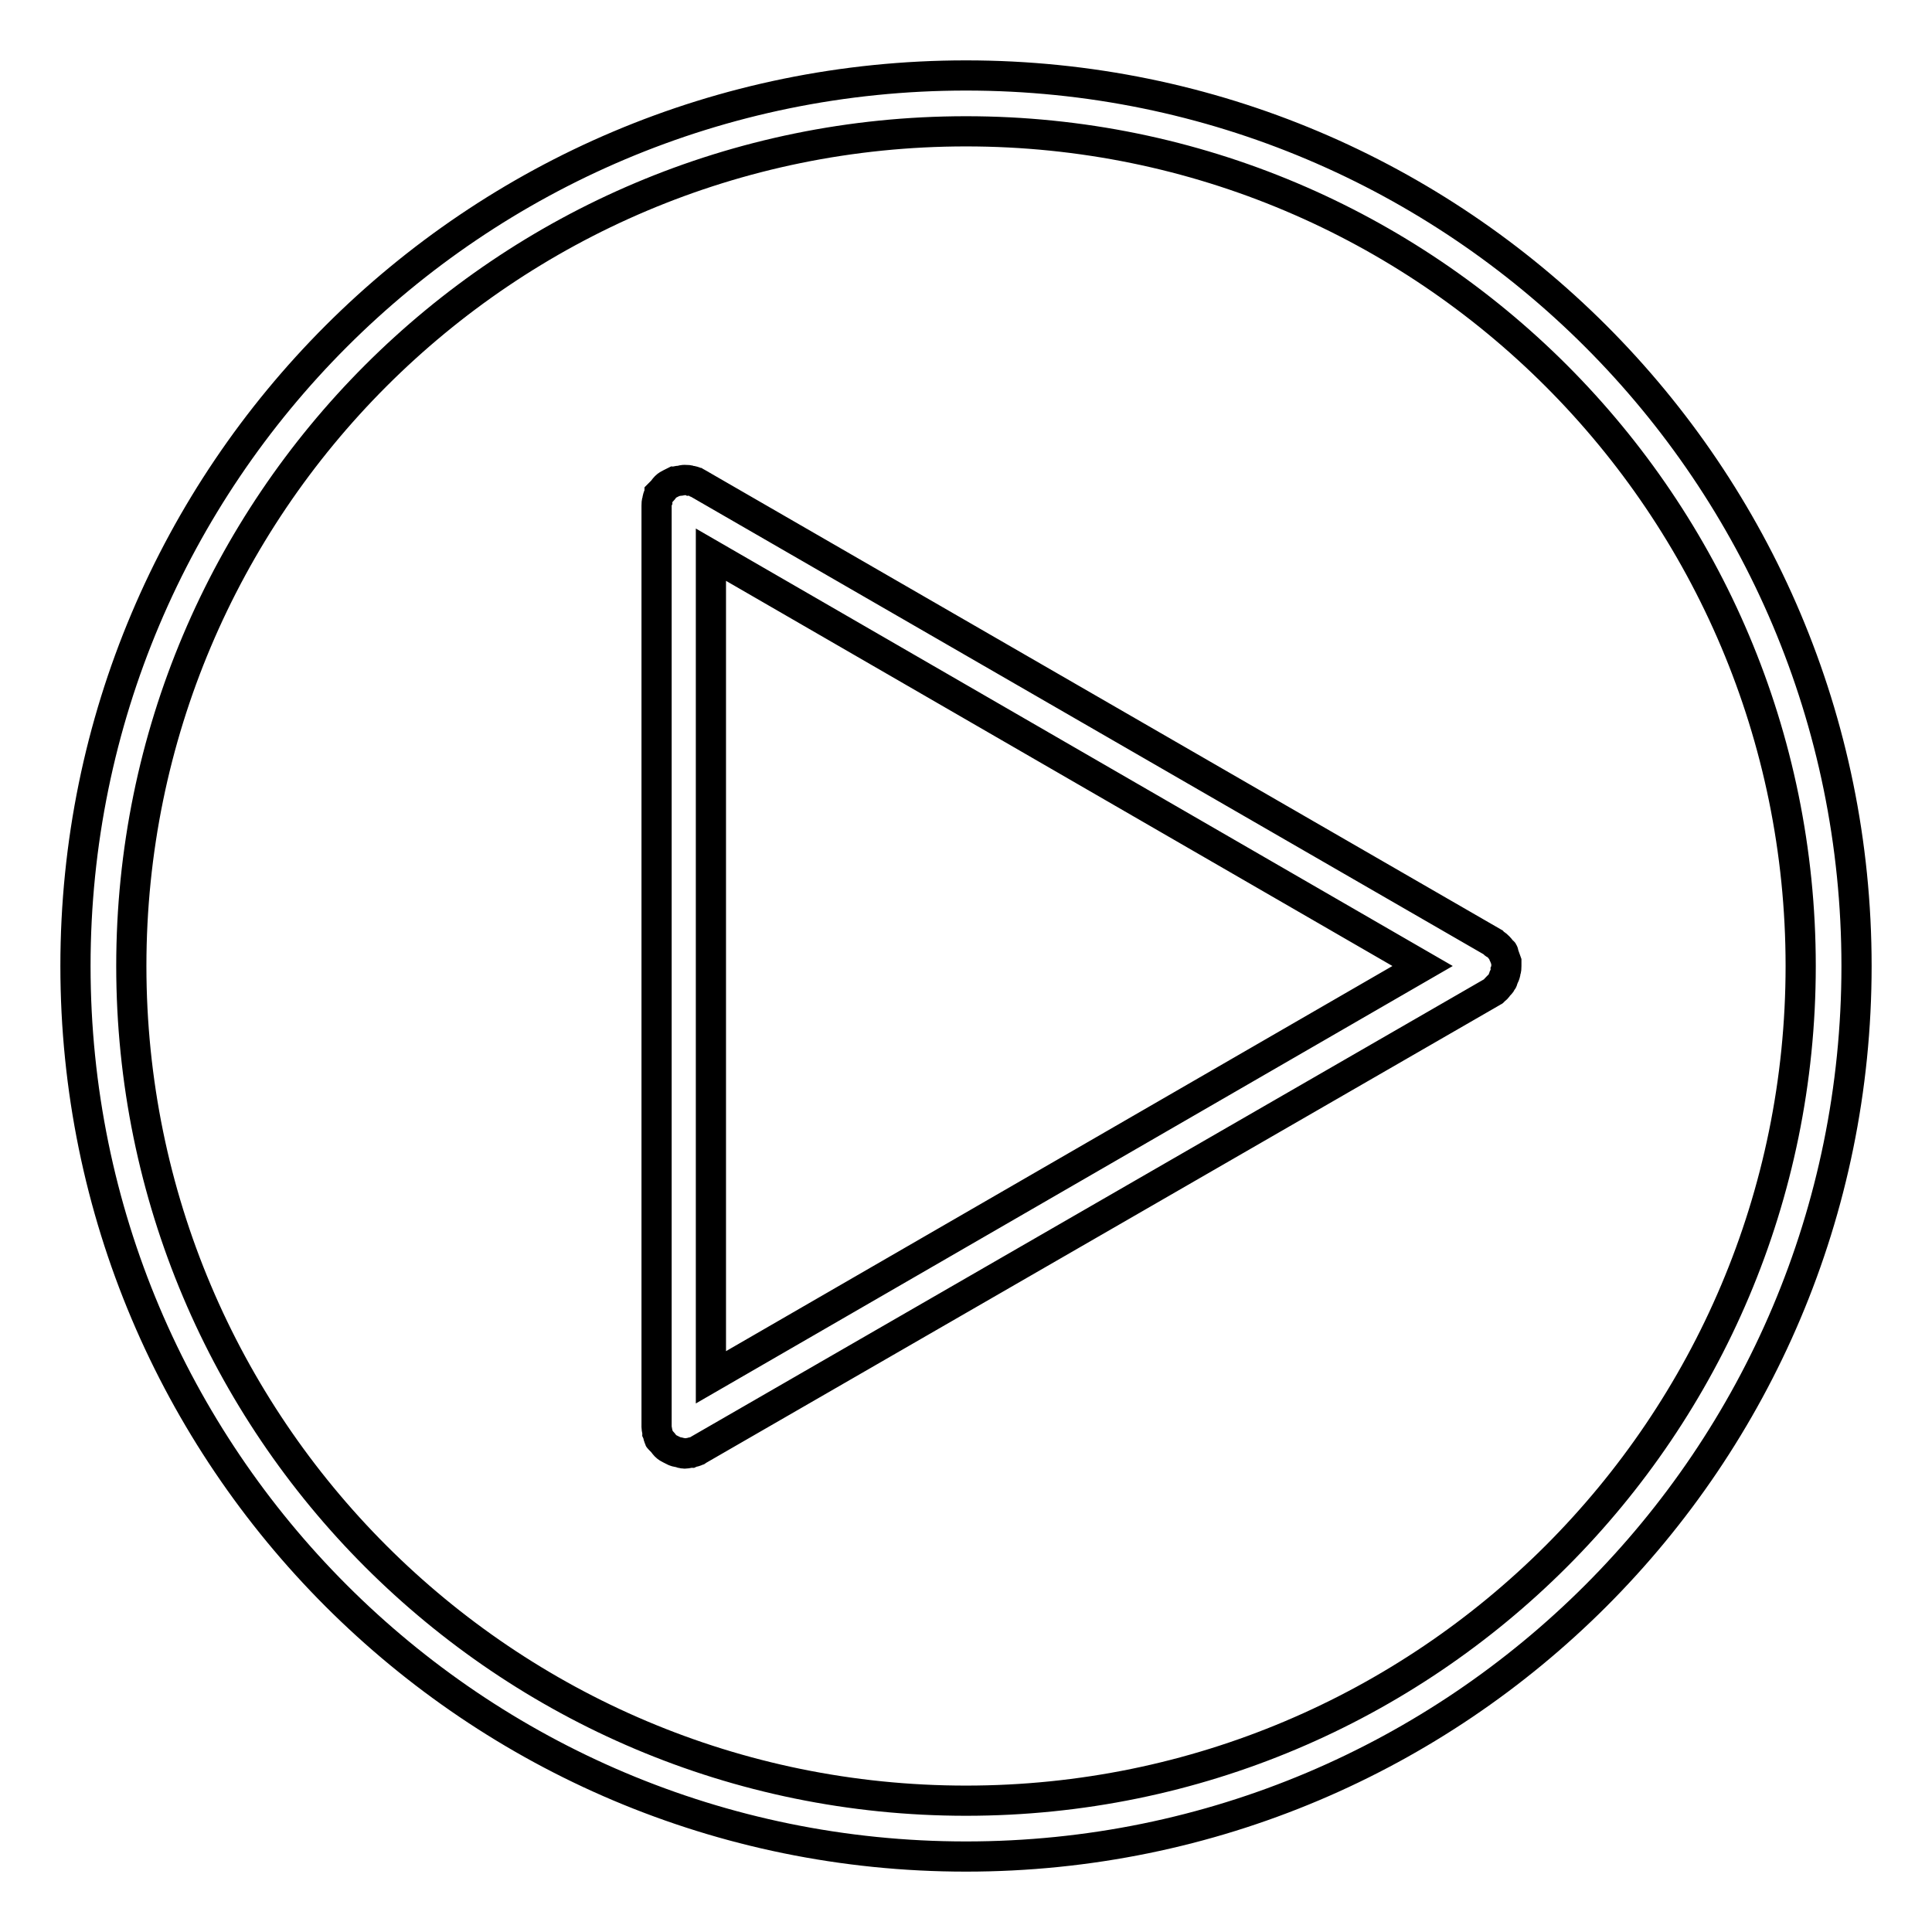 <?xml version="1.0" encoding="utf-8"?>
<!-- Svg Vector Icons : http://www.onlinewebfonts.com/icon -->
<!DOCTYPE svg PUBLIC "-//W3C//DTD SVG 1.1//EN" "http://www.w3.org/Graphics/SVG/1.1/DTD/svg11.dtd">
<svg version="1.1" xmlns="http://www.w3.org/2000/svg" xmlns:xlink="http://www.w3.org/1999/xlink" x="0px" y="0px" viewBox="0 0 256 256" enable-background="new 0 0 256 256" xml:space="preserve">
<g> <path stroke-width="4" fill-opacity="0" stroke="#000000"  d="M128,10C62.8,10,10,62.8,10,128c0,65.2,52.8,118,118,118c65.2,0,118-52.8,118-118C246,62.8,193.2,10,128,10 z M128,238.6c-61.1,0-110.6-49.5-110.6-110.6C17.4,66.9,66.9,17.4,128,17.4c61.1,0,110.6,49.5,110.6,110.6 C238.6,189.1,189.1,238.6,128,238.6z M199.3,129.4c0.1-0.2,0.2-0.5,0.2-0.7c0.1-0.2,0.1-0.5,0.1-0.7c0-0.2,0-0.4,0-0.6 c-0.1-0.3-0.2-0.5-0.3-0.8c-0.1-0.1-0.1-0.3-0.1-0.4c0-0.1-0.1-0.1-0.1-0.1c-0.2-0.2-0.3-0.4-0.5-0.6c-0.2-0.2-0.3-0.3-0.5-0.4 c-0.1,0-0.1-0.1-0.2-0.2L92.4,64c-0.1,0-0.1,0-0.2-0.1c-0.2-0.1-0.5-0.2-0.7-0.2c-0.2-0.1-0.5-0.1-0.7-0.1c-0.1,0-0.1,0-0.2,0 c-0.2,0-0.3,0.1-0.5,0.1c-0.3,0-0.5,0.1-0.7,0.1c-0.2,0.1-0.4,0.2-0.6,0.3c-0.2,0.1-0.4,0.2-0.6,0.4c-0.2,0.2-0.3,0.4-0.5,0.6 c-0.1,0.1-0.2,0.2-0.3,0.3c0,0.1,0,0.1-0.1,0.2c-0.1,0.2-0.2,0.5-0.2,0.7c-0.1,0.2-0.1,0.5-0.1,0.7c0,0.1,0,0.1,0,0.2v121.7 c0,0.1,0,0.1,0,0.2c0,0.2,0.1,0.5,0.1,0.7c0.1,0.2,0.1,0.5,0.2,0.7c0,0.1,0,0.1,0.1,0.2c0.1,0.1,0.2,0.2,0.3,0.3 c0.2,0.2,0.3,0.4,0.5,0.6c0.2,0.2,0.4,0.3,0.6,0.4c0.2,0.1,0.4,0.2,0.6,0.3c0.2,0.1,0.5,0.1,0.8,0.2c0.2,0,0.3,0.1,0.4,0.1 c0.1,0,0.1,0,0.2,0c0.2,0,0.5-0.1,0.7-0.1c0.2-0.1,0.5-0.1,0.7-0.2c0.1,0,0.1,0,0.2-0.1l105.4-60.8c0.1,0,0.1-0.1,0.2-0.2 c0.2-0.1,0.4-0.3,0.5-0.5c0.2-0.2,0.4-0.4,0.5-0.6c0-0.1,0.1-0.1,0.1-0.2C199.2,129.7,199.2,129.5,199.3,129.4z M94.2,73.5 l94.3,54.5l-94.3,54.5V73.5z"/></g>
</svg>